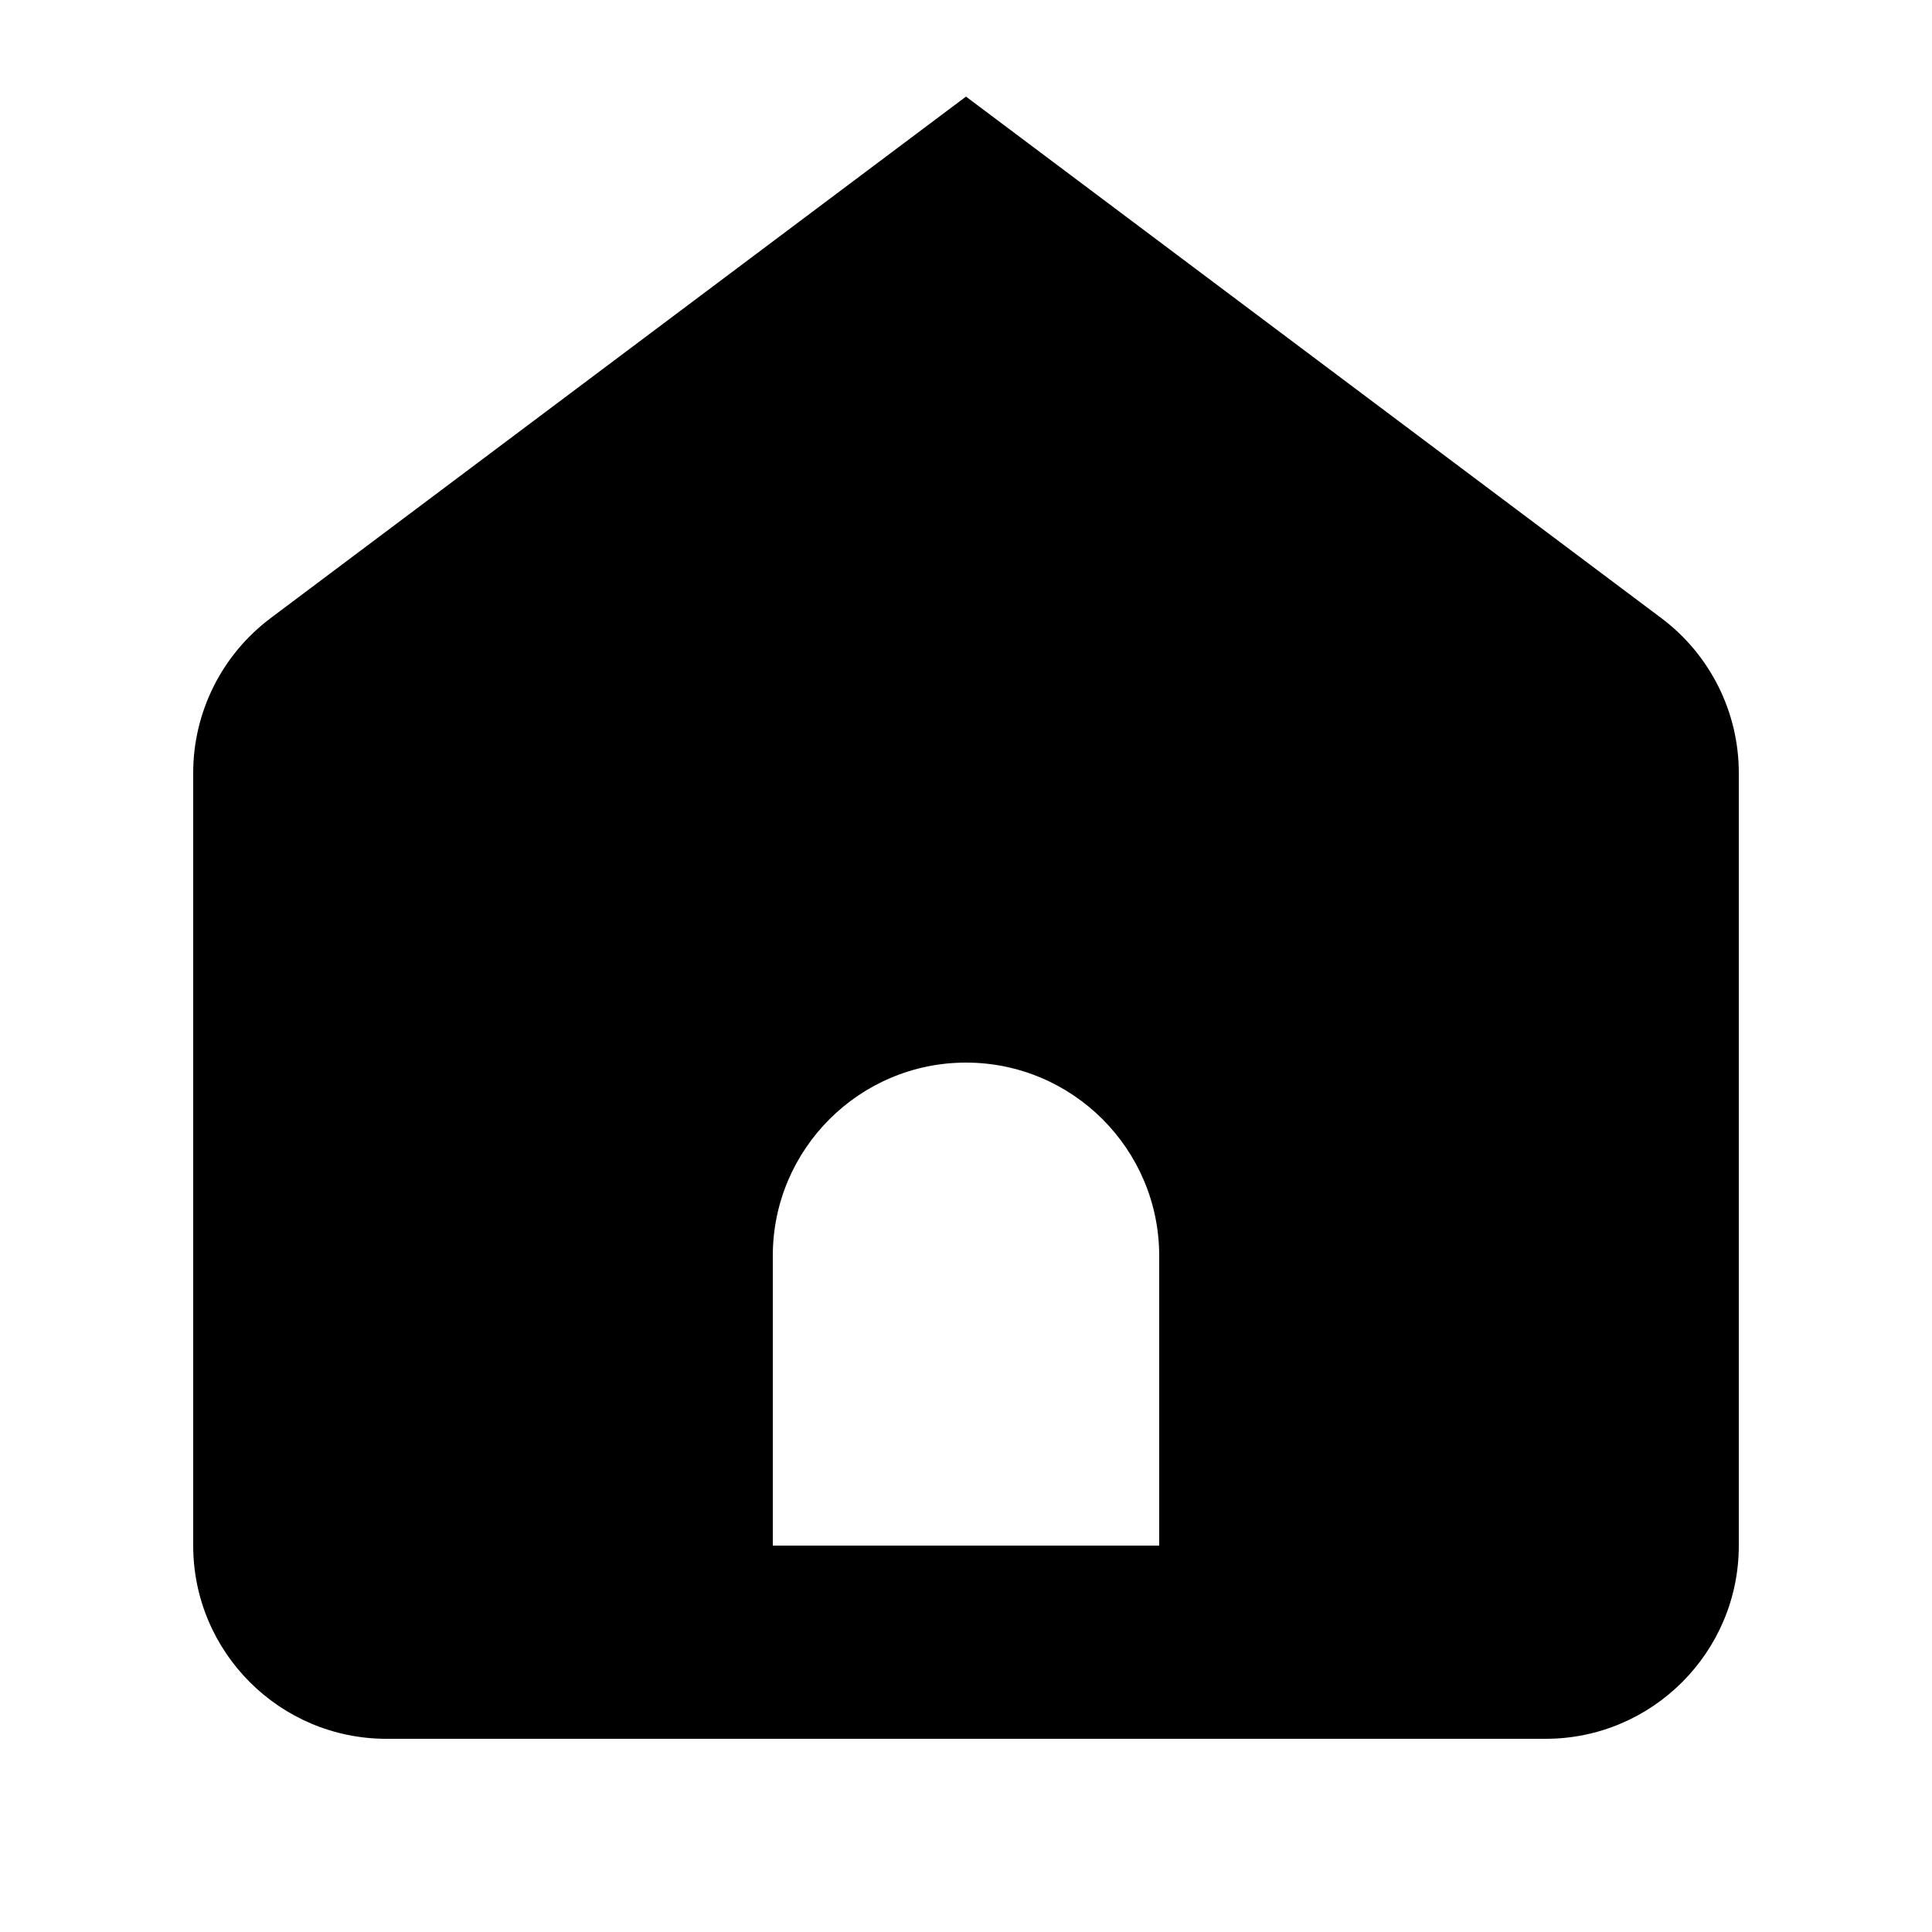 <svg xmlns="http://www.w3.org/2000/svg" viewBox="0 0 640 640"><!--! Font Awesome Pro 7.1.0 by @fontawesome - https://fontawesome.com License - https://fontawesome.com/license (Commercial License) Copyright 2025 Fonticons, Inc. --><path fill="currentColor" d="M224 576L128 576C92.7 576 64 547.3 64 512L64 256C64 235.9 73.5 216.9 89.6 204.8L320 32L550.4 204.8C566.5 216.9 576 235.9 576 256L576 512C576 547.3 547.3 576 512 576L224 576zM320 352C284.7 352 256 380.7 256 416L256 512L384 512L384 416C384 380.7 355.3 352 320 352z"/></svg>